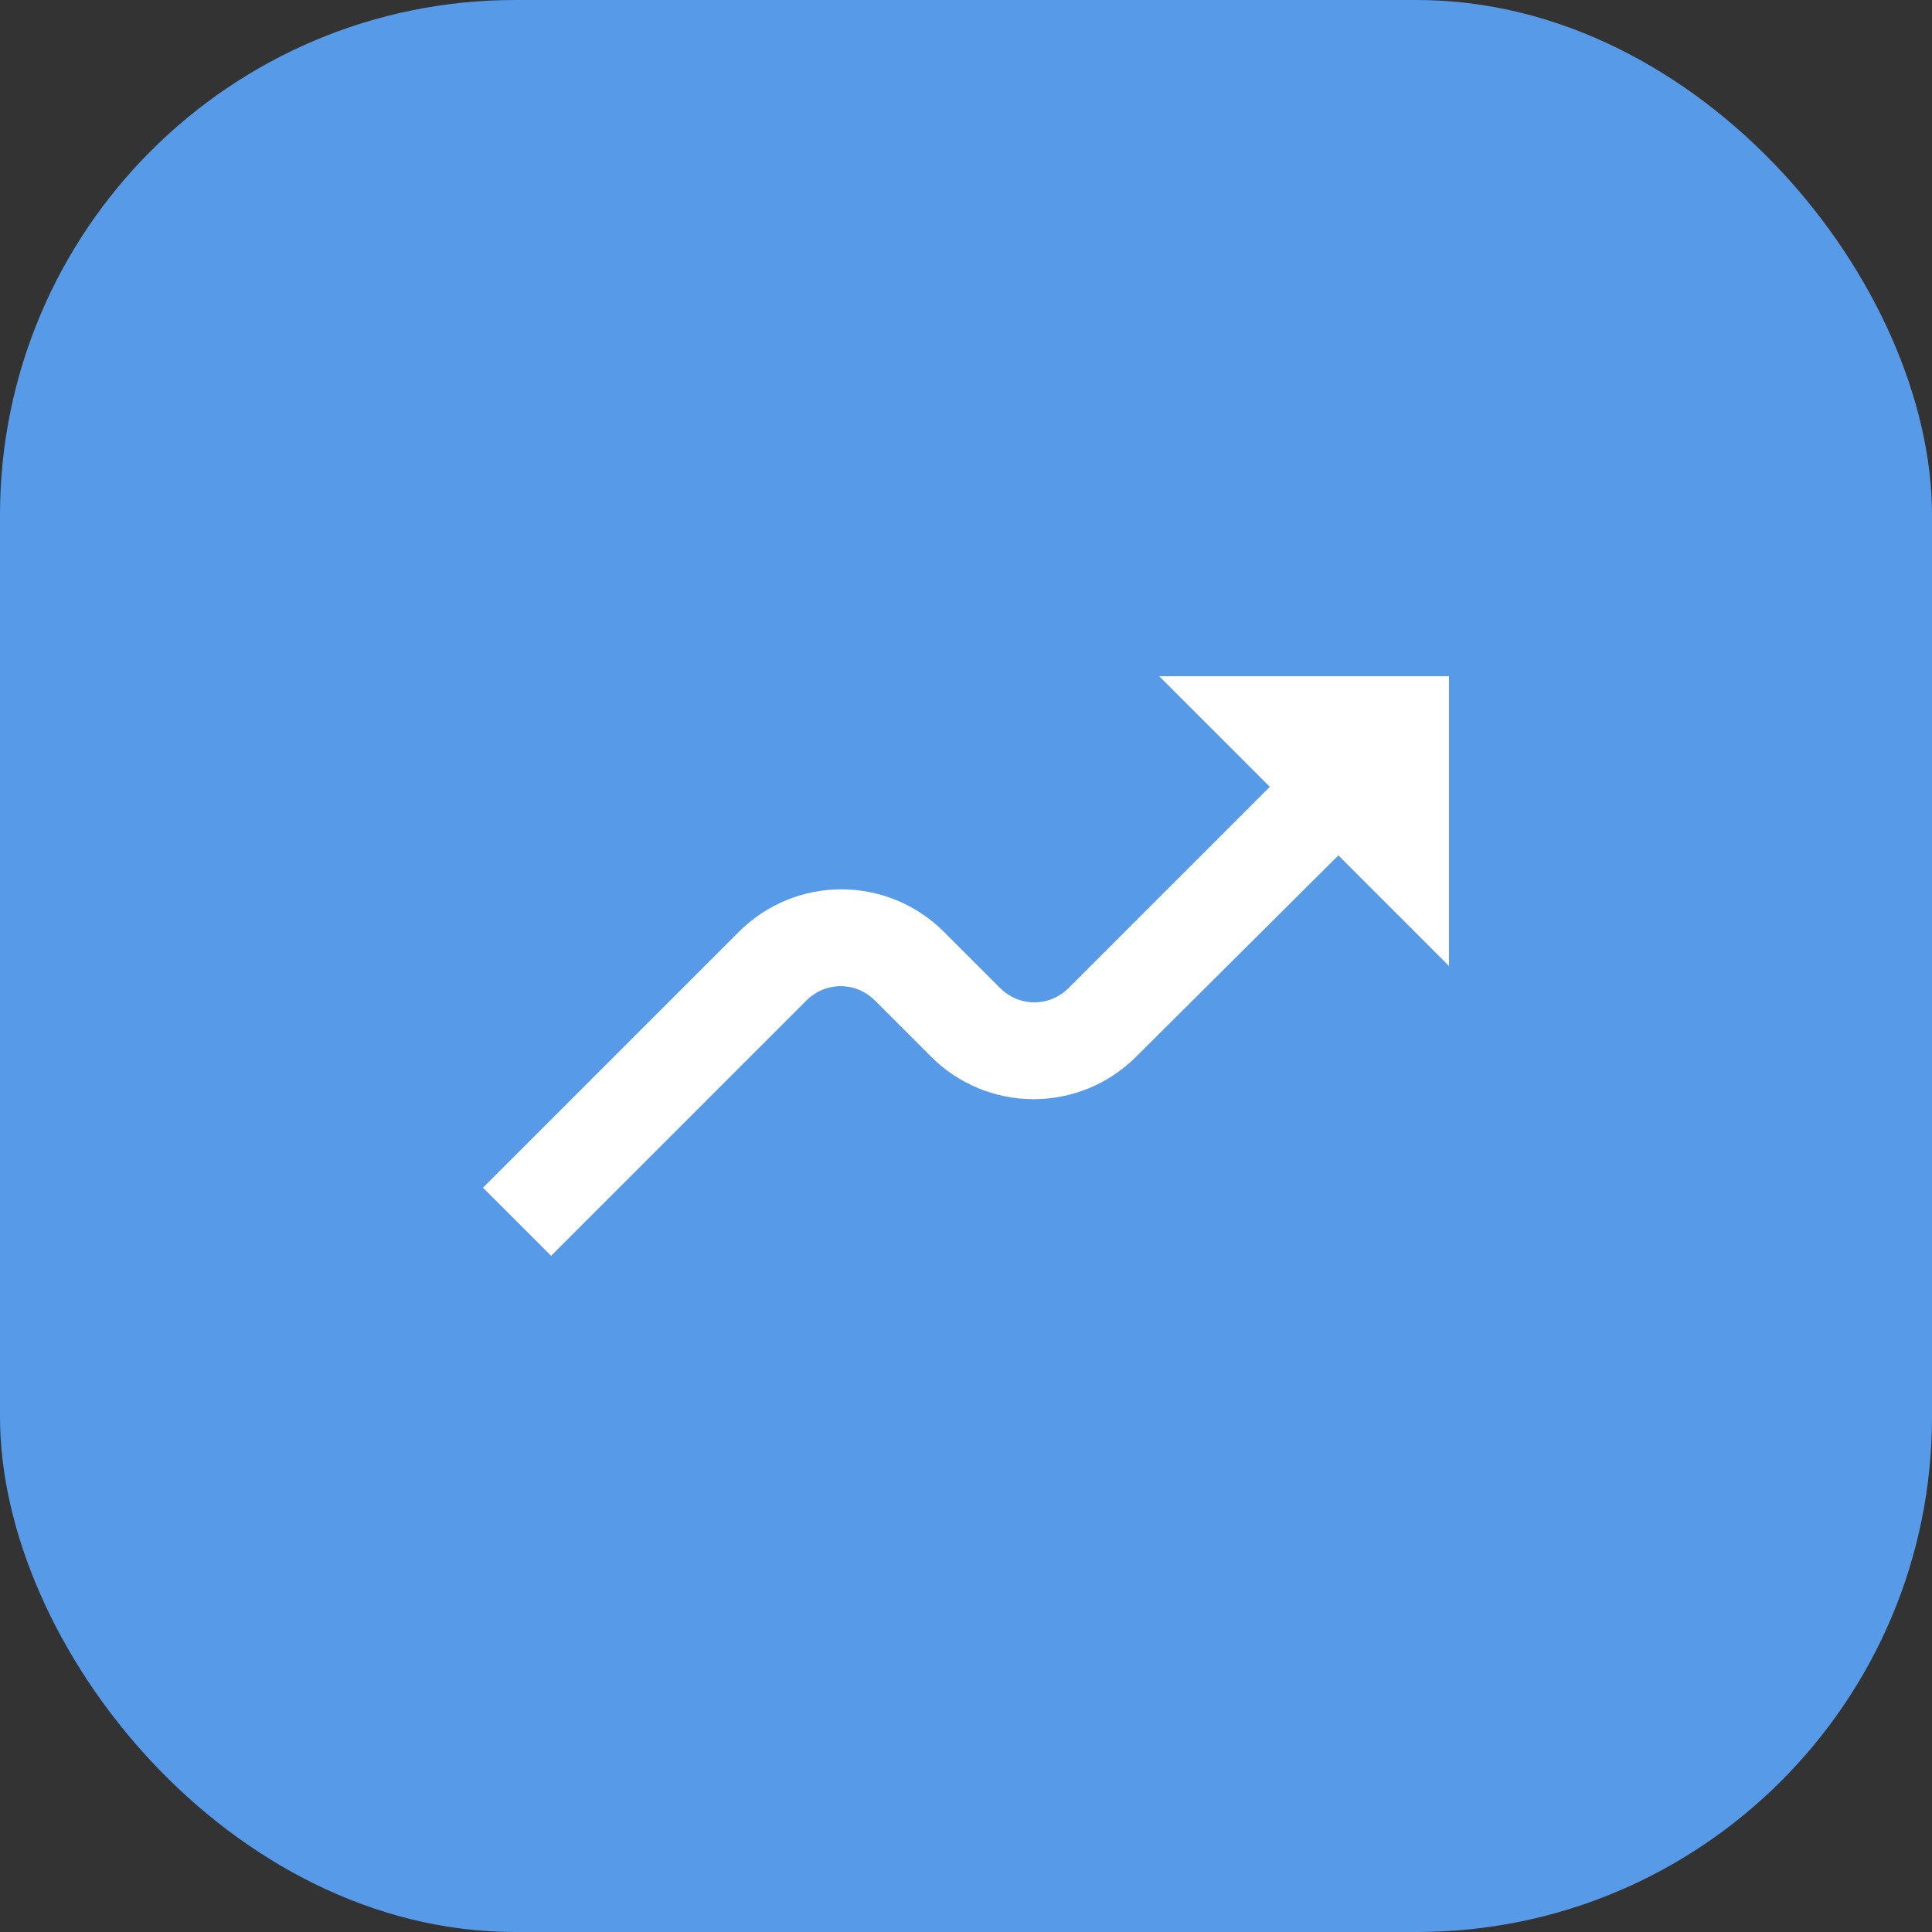 <?xml version="1.0" encoding="UTF-8"?> <svg xmlns="http://www.w3.org/2000/svg" width="60" height="60" viewBox="0 0 60 60" fill="none"><rect x="0" y="0" width="60" height="60" fill="#333333" stroke="none"/> <rect width="60" height="60" rx="16" fill="#579AE8"></rect> <path d="M41.565 26.565L45 30V21H36L39.435 24.435L33.18 30.69C33.041 30.829 32.876 30.939 32.695 31.015C32.514 31.09 32.319 31.129 32.123 31.129C31.926 31.129 31.732 31.09 31.55 31.015C31.369 30.939 31.204 30.829 31.065 30.69L29.31 28.935C28.466 28.092 27.323 27.619 26.13 27.619C24.938 27.619 23.794 28.092 22.95 28.935L15 36.885L17.115 39L25.05 31.065C25.189 30.926 25.354 30.816 25.535 30.74C25.716 30.665 25.911 30.626 26.108 30.626C26.304 30.626 26.498 30.665 26.68 30.74C26.861 30.816 27.026 30.926 27.165 31.065L28.92 32.82C29.764 33.663 30.907 34.136 32.1 34.136C33.292 34.136 34.436 33.663 35.28 32.82L41.565 26.565Z" fill="white"></path> </svg> 